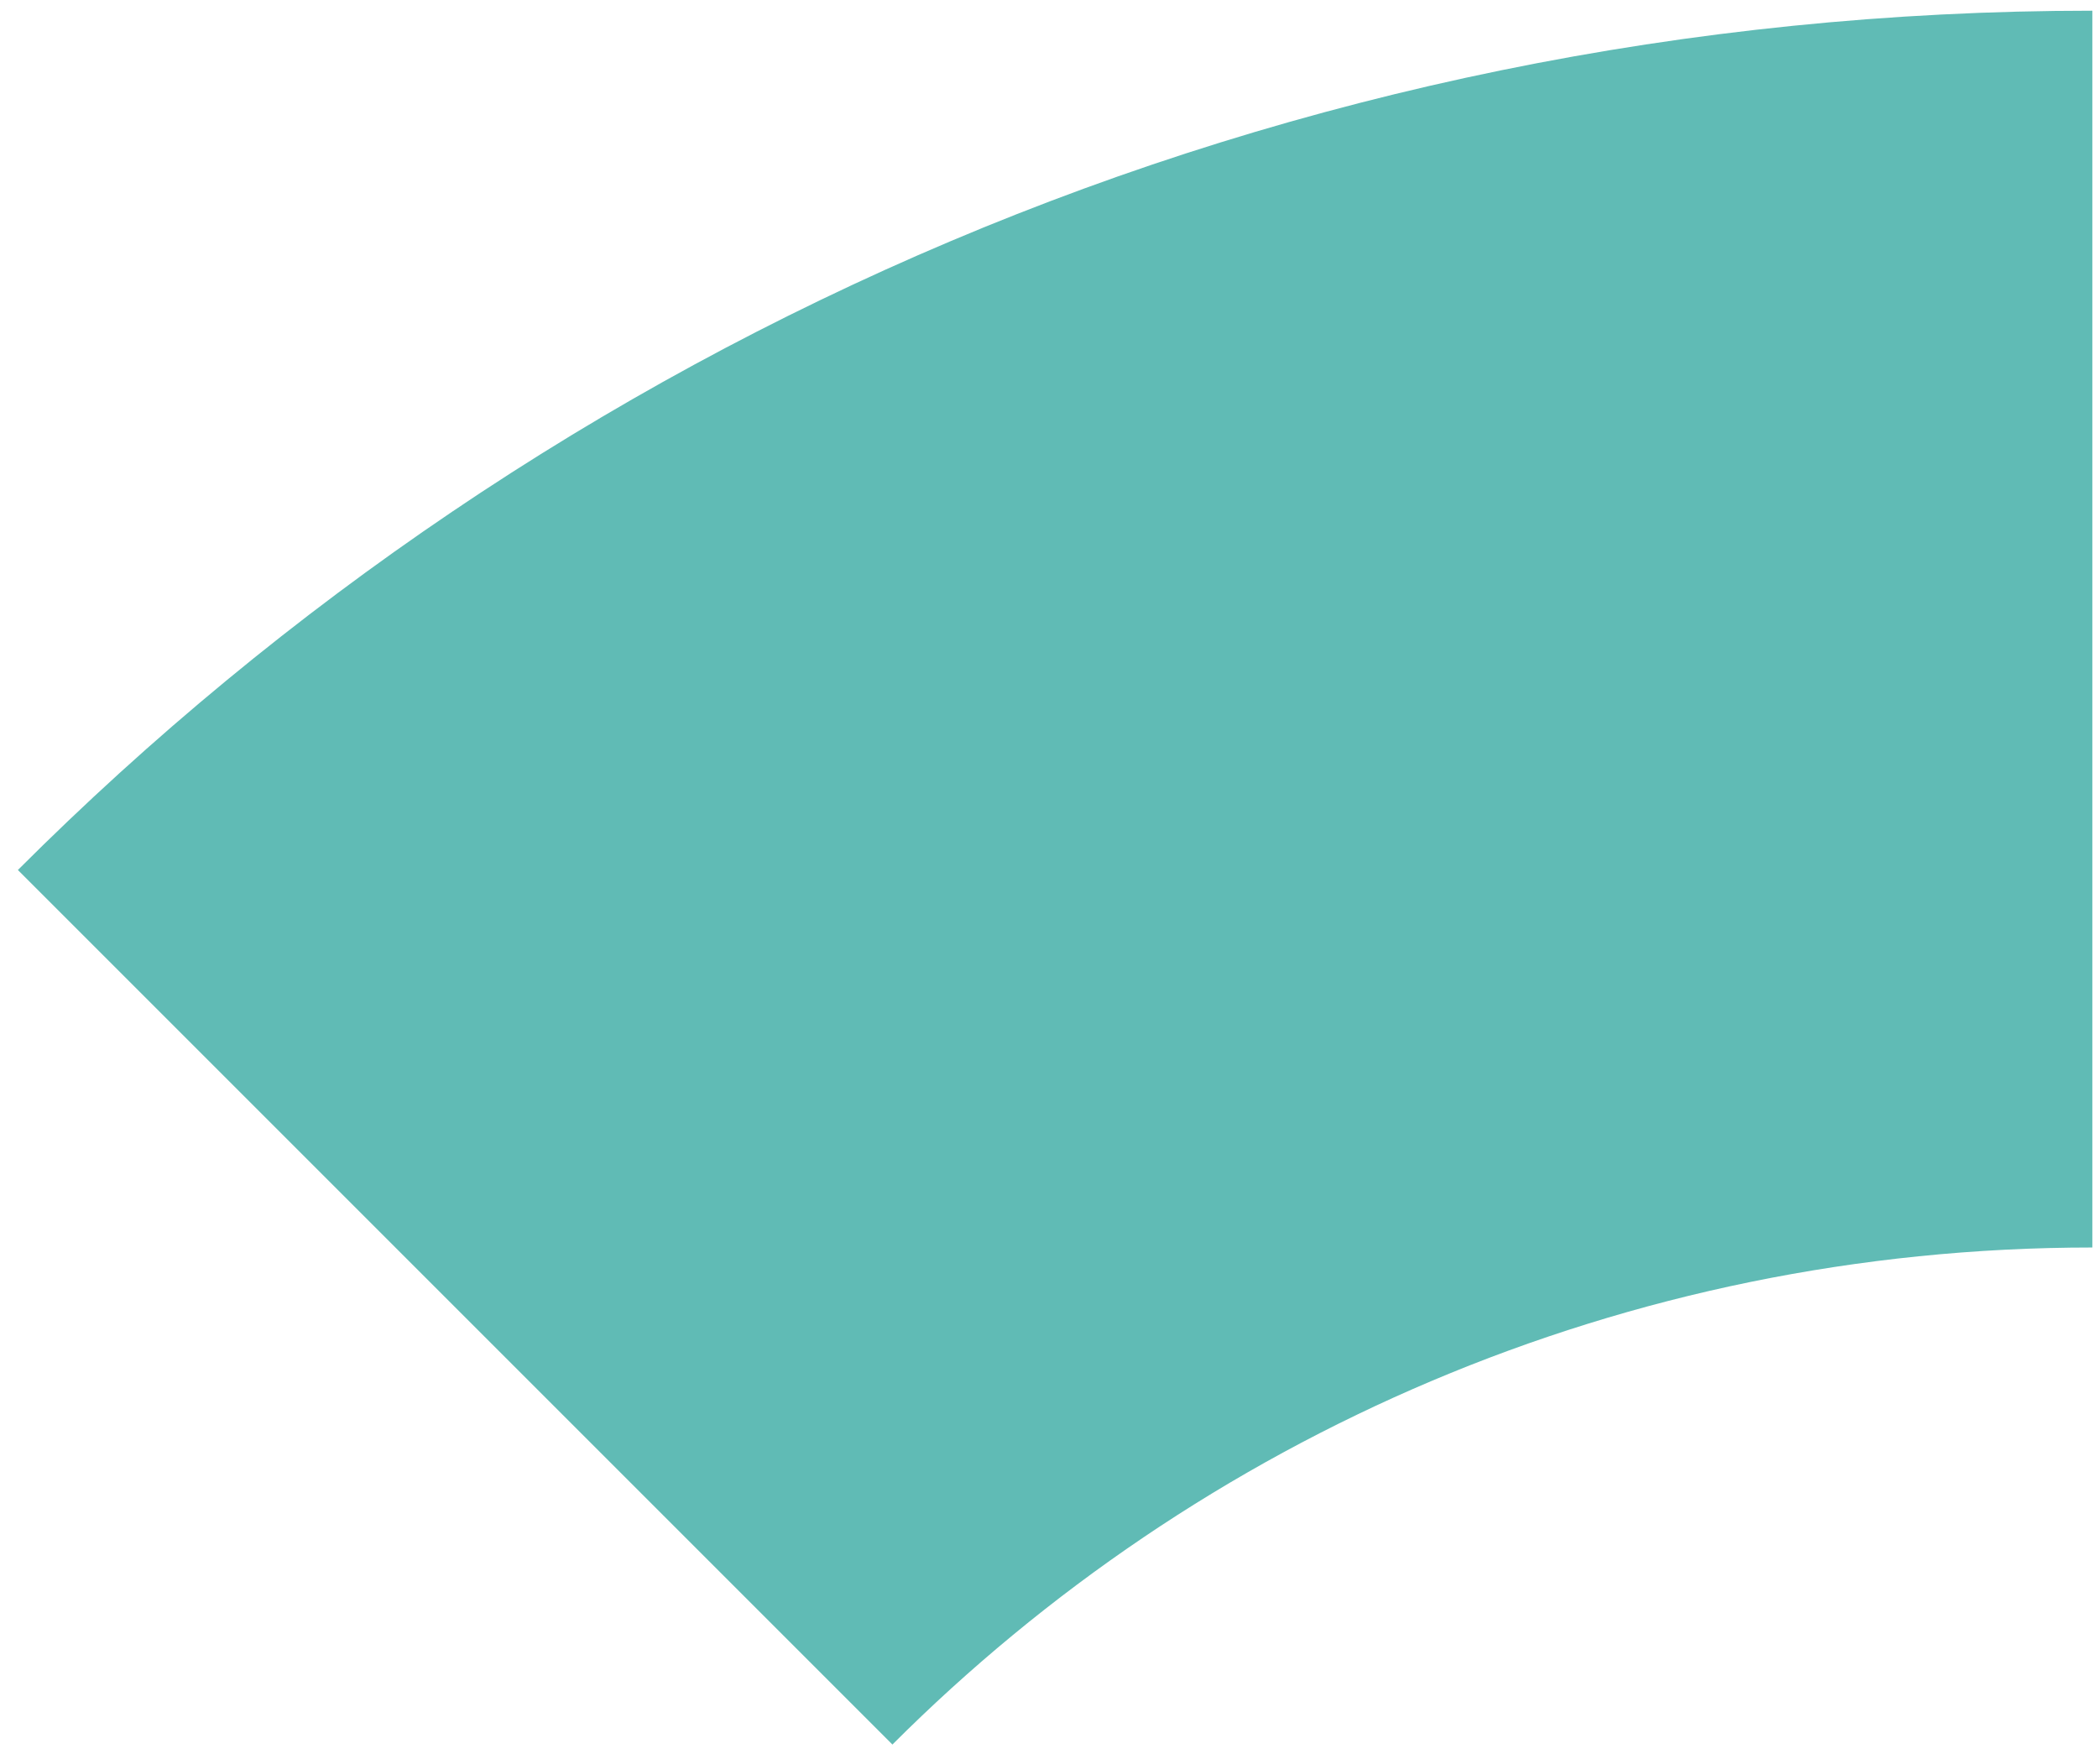 <?xml version="1.0" encoding="UTF-8"?> <svg xmlns="http://www.w3.org/2000/svg" width="88" height="74" viewBox="0 0 88 74" fill="none"> <path d="M37.432 73.174C50.313 60.293 68.108 52.326 87.764 52.326V0.449C53.783 0.449 23.019 14.223 0.75 36.492L37.432 73.174Z" fill="#60BBB5"></path> </svg> 